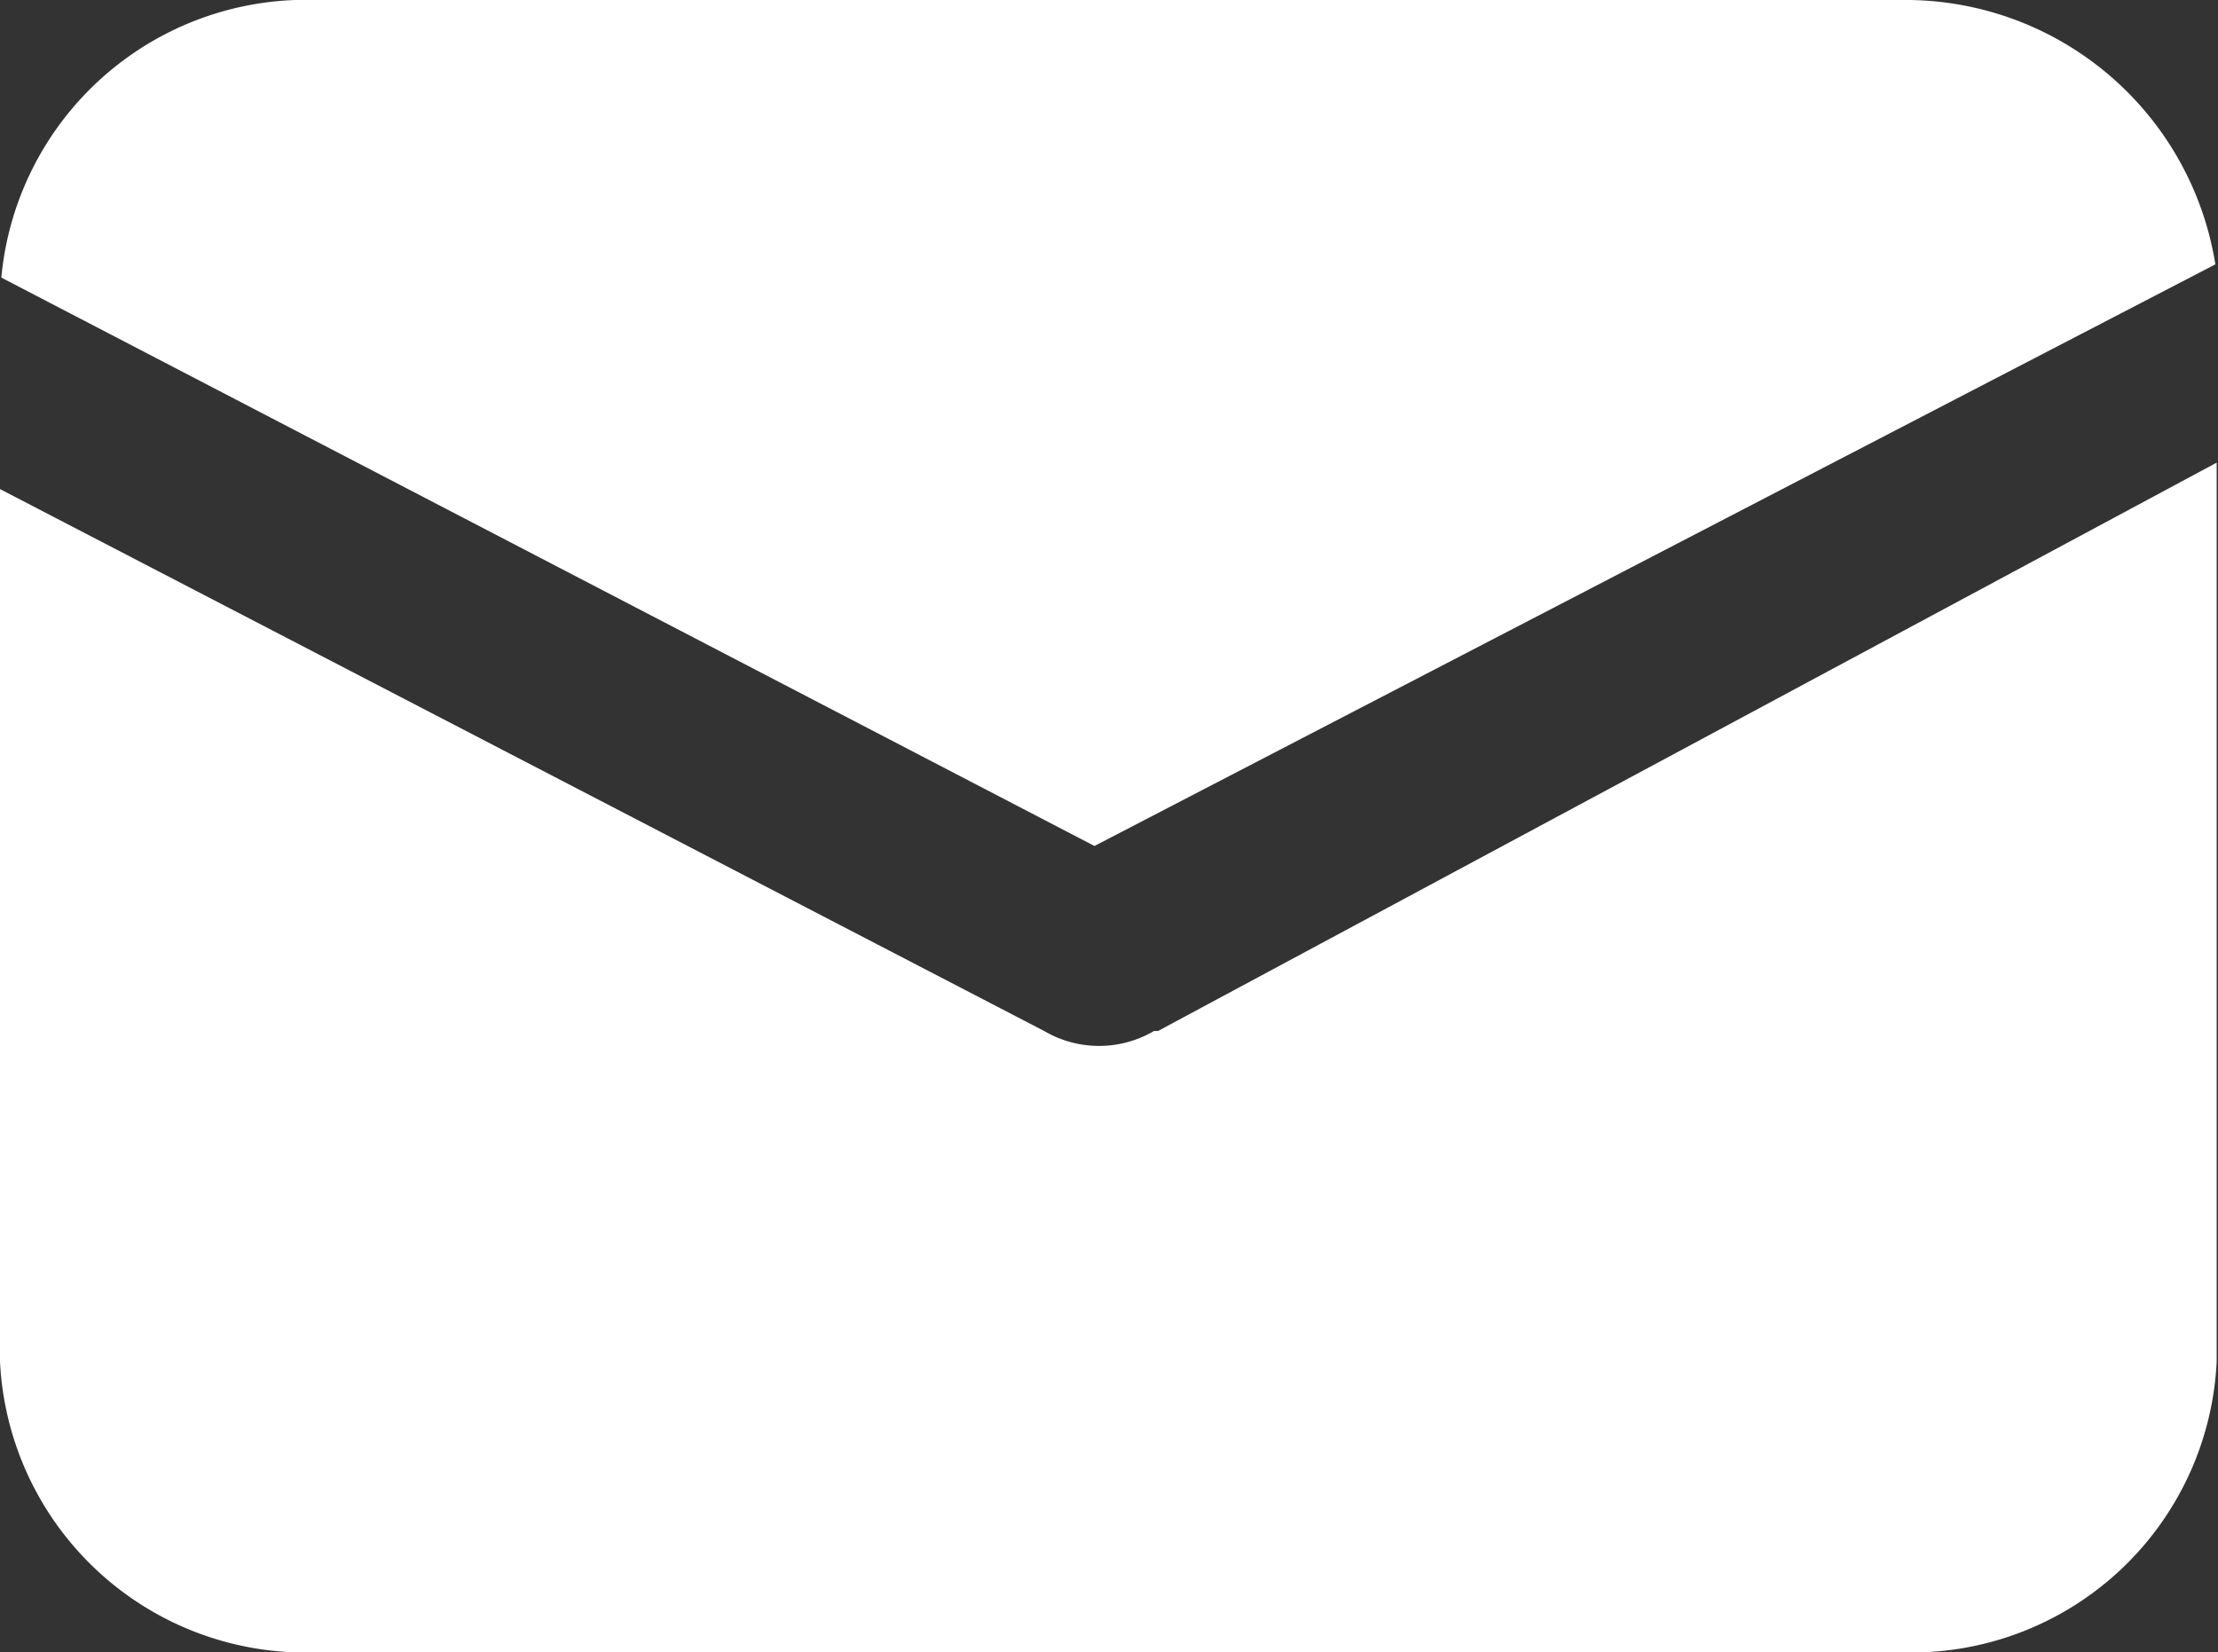 <svg xmlns="http://www.w3.org/2000/svg" width="16.78" height="12.5" viewBox="0 0 16.78 12.5">
  <rect x="0" y="0" width="16.78" height="12.5" fill="#333333" stroke="none"/>
  <defs>
    <style>
      .cls-1 {
        fill: #fff;
        fill-rule: evenodd;
      }
    </style>
  </defs>
  <path id="形状_9" data-name="形状 9" class="cls-1" d="M1356.17,10413.1l-8.48,4.4-8.27-4.3a2.316,2.316,0,0,1,2.39-2.1h11.98a2.375,2.375,0,0,1,2.38,2h0Zm0.01,1.5v6.8a2.311,2.311,0,0,1-2.39,2.2h-11.98a2.314,2.314,0,0,1-2.4-2.2v-6.6l7.9,4.1a0.821,0.821,0,0,0,.83,0h0.03Zm0,0" transform="translate(-1339.41 -10411.1)"/>
</svg>
